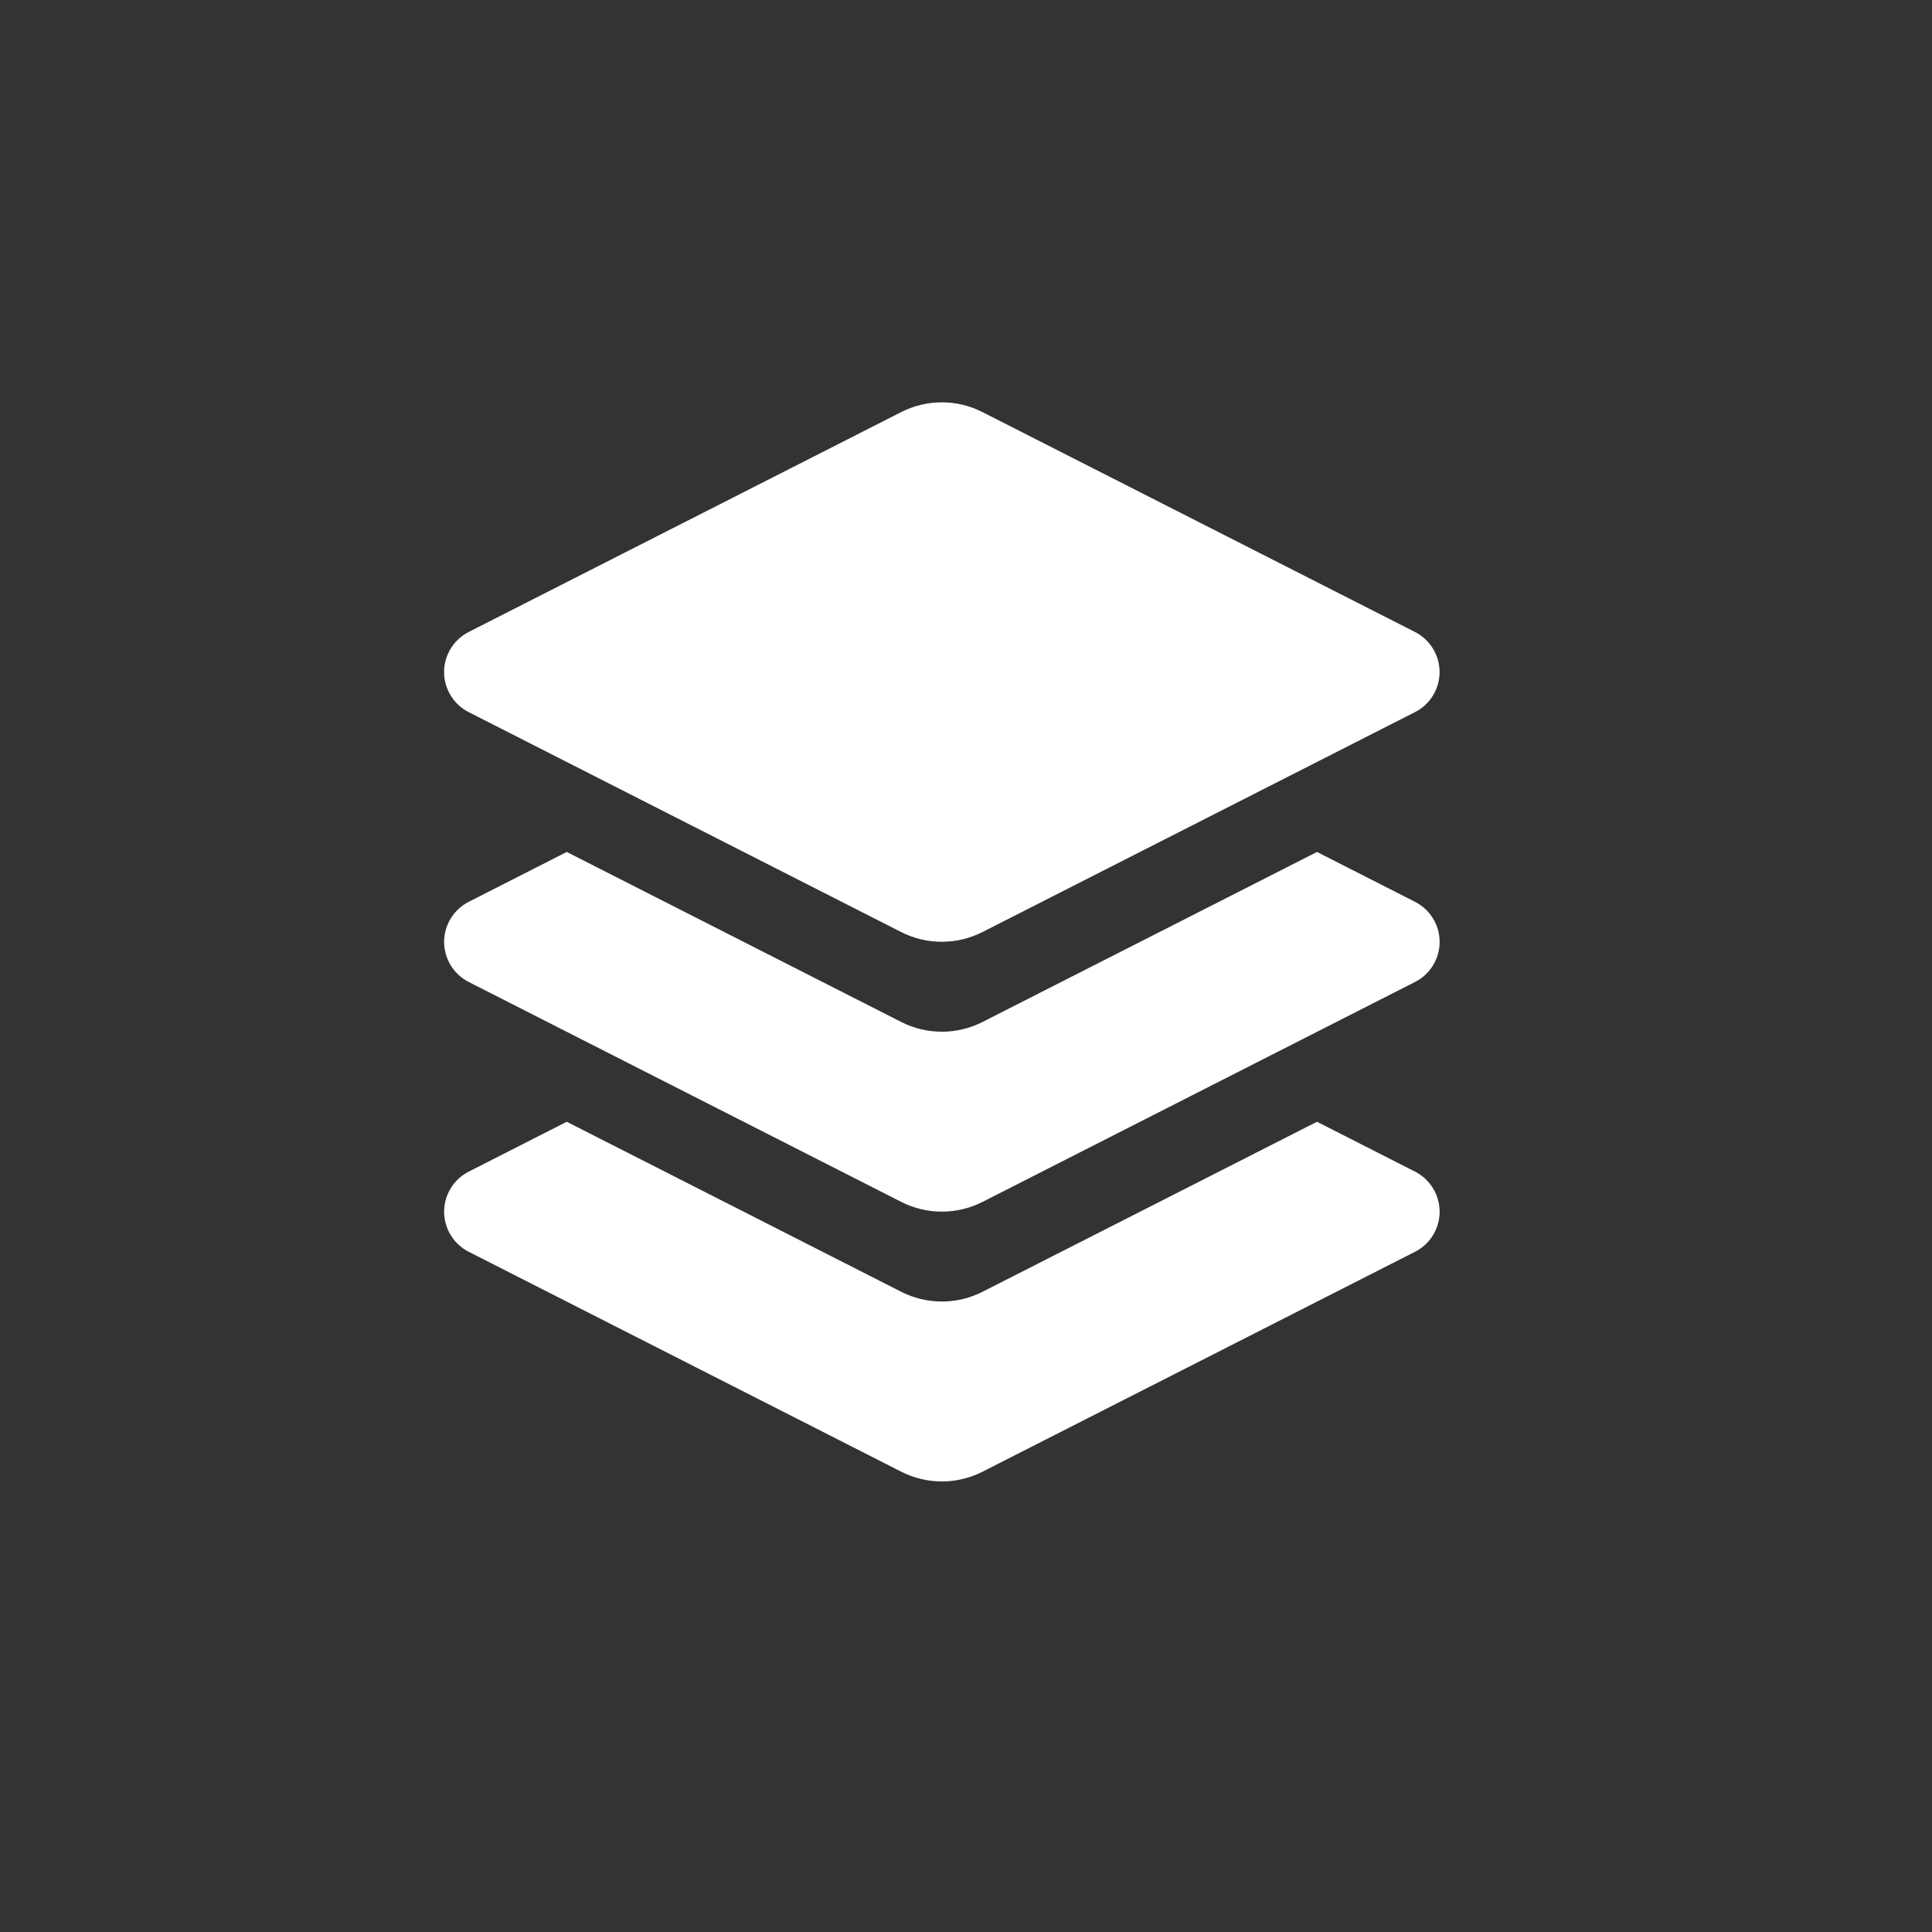 <svg width="40" height="40" viewBox="0 0 40 40" fill="none" xmlns="http://www.w3.org/2000/svg">
<rect x="0" y="0" width="40" height="40" fill="#333333" stroke="none"/>
<path d="M29.296 24.257L27.267 23.225L20.344 26.744C19.814 27.014 19.187 27.014 18.657 26.744L11.734 23.225L9.705 24.257C9.551 24.335 9.423 24.454 9.333 24.6C9.243 24.747 9.195 24.915 9.195 25.087C9.195 25.259 9.243 25.427 9.333 25.574C9.423 25.721 9.551 25.839 9.705 25.917L18.657 30.469C19.187 30.739 19.814 30.739 20.344 30.469L29.296 25.917C29.45 25.839 29.578 25.721 29.668 25.574C29.758 25.427 29.806 25.259 29.806 25.087C29.806 24.915 29.758 24.747 29.668 24.6C29.578 24.454 29.45 24.335 29.296 24.257Z" fill="white"/>
<path d="M29.296 18.671L27.267 17.639L20.344 21.158C19.814 21.428 19.187 21.428 18.657 21.158L11.734 17.639L9.705 18.671C9.551 18.749 9.423 18.868 9.333 19.014C9.243 19.161 9.195 19.329 9.195 19.501C9.195 19.673 9.243 19.842 9.333 19.988C9.423 20.135 9.551 20.253 9.705 20.331L18.657 24.883C19.187 25.153 19.814 25.153 20.344 24.883L29.296 20.331C29.45 20.253 29.578 20.135 29.668 19.988C29.758 19.842 29.806 19.673 29.806 19.501C29.806 19.329 29.758 19.161 29.668 19.014C29.578 18.868 29.45 18.749 29.296 18.671Z" fill="white"/>
<path d="M18.656 8.533L9.704 13.084C9.55 13.162 9.422 13.281 9.332 13.428C9.242 13.574 9.194 13.742 9.194 13.914C9.194 14.086 9.242 14.255 9.332 14.401C9.422 14.548 9.55 14.666 9.704 14.744L18.655 19.296C19.186 19.566 19.813 19.566 20.343 19.296L29.295 14.744C29.449 14.666 29.577 14.548 29.667 14.401C29.757 14.255 29.805 14.086 29.805 13.914C29.805 13.742 29.757 13.574 29.667 13.428C29.577 13.281 29.449 13.162 29.295 13.084L20.343 8.533C20.082 8.399 19.793 8.33 19.5 8.33C19.207 8.33 18.918 8.399 18.656 8.533Z" fill="white"/>
</svg>

